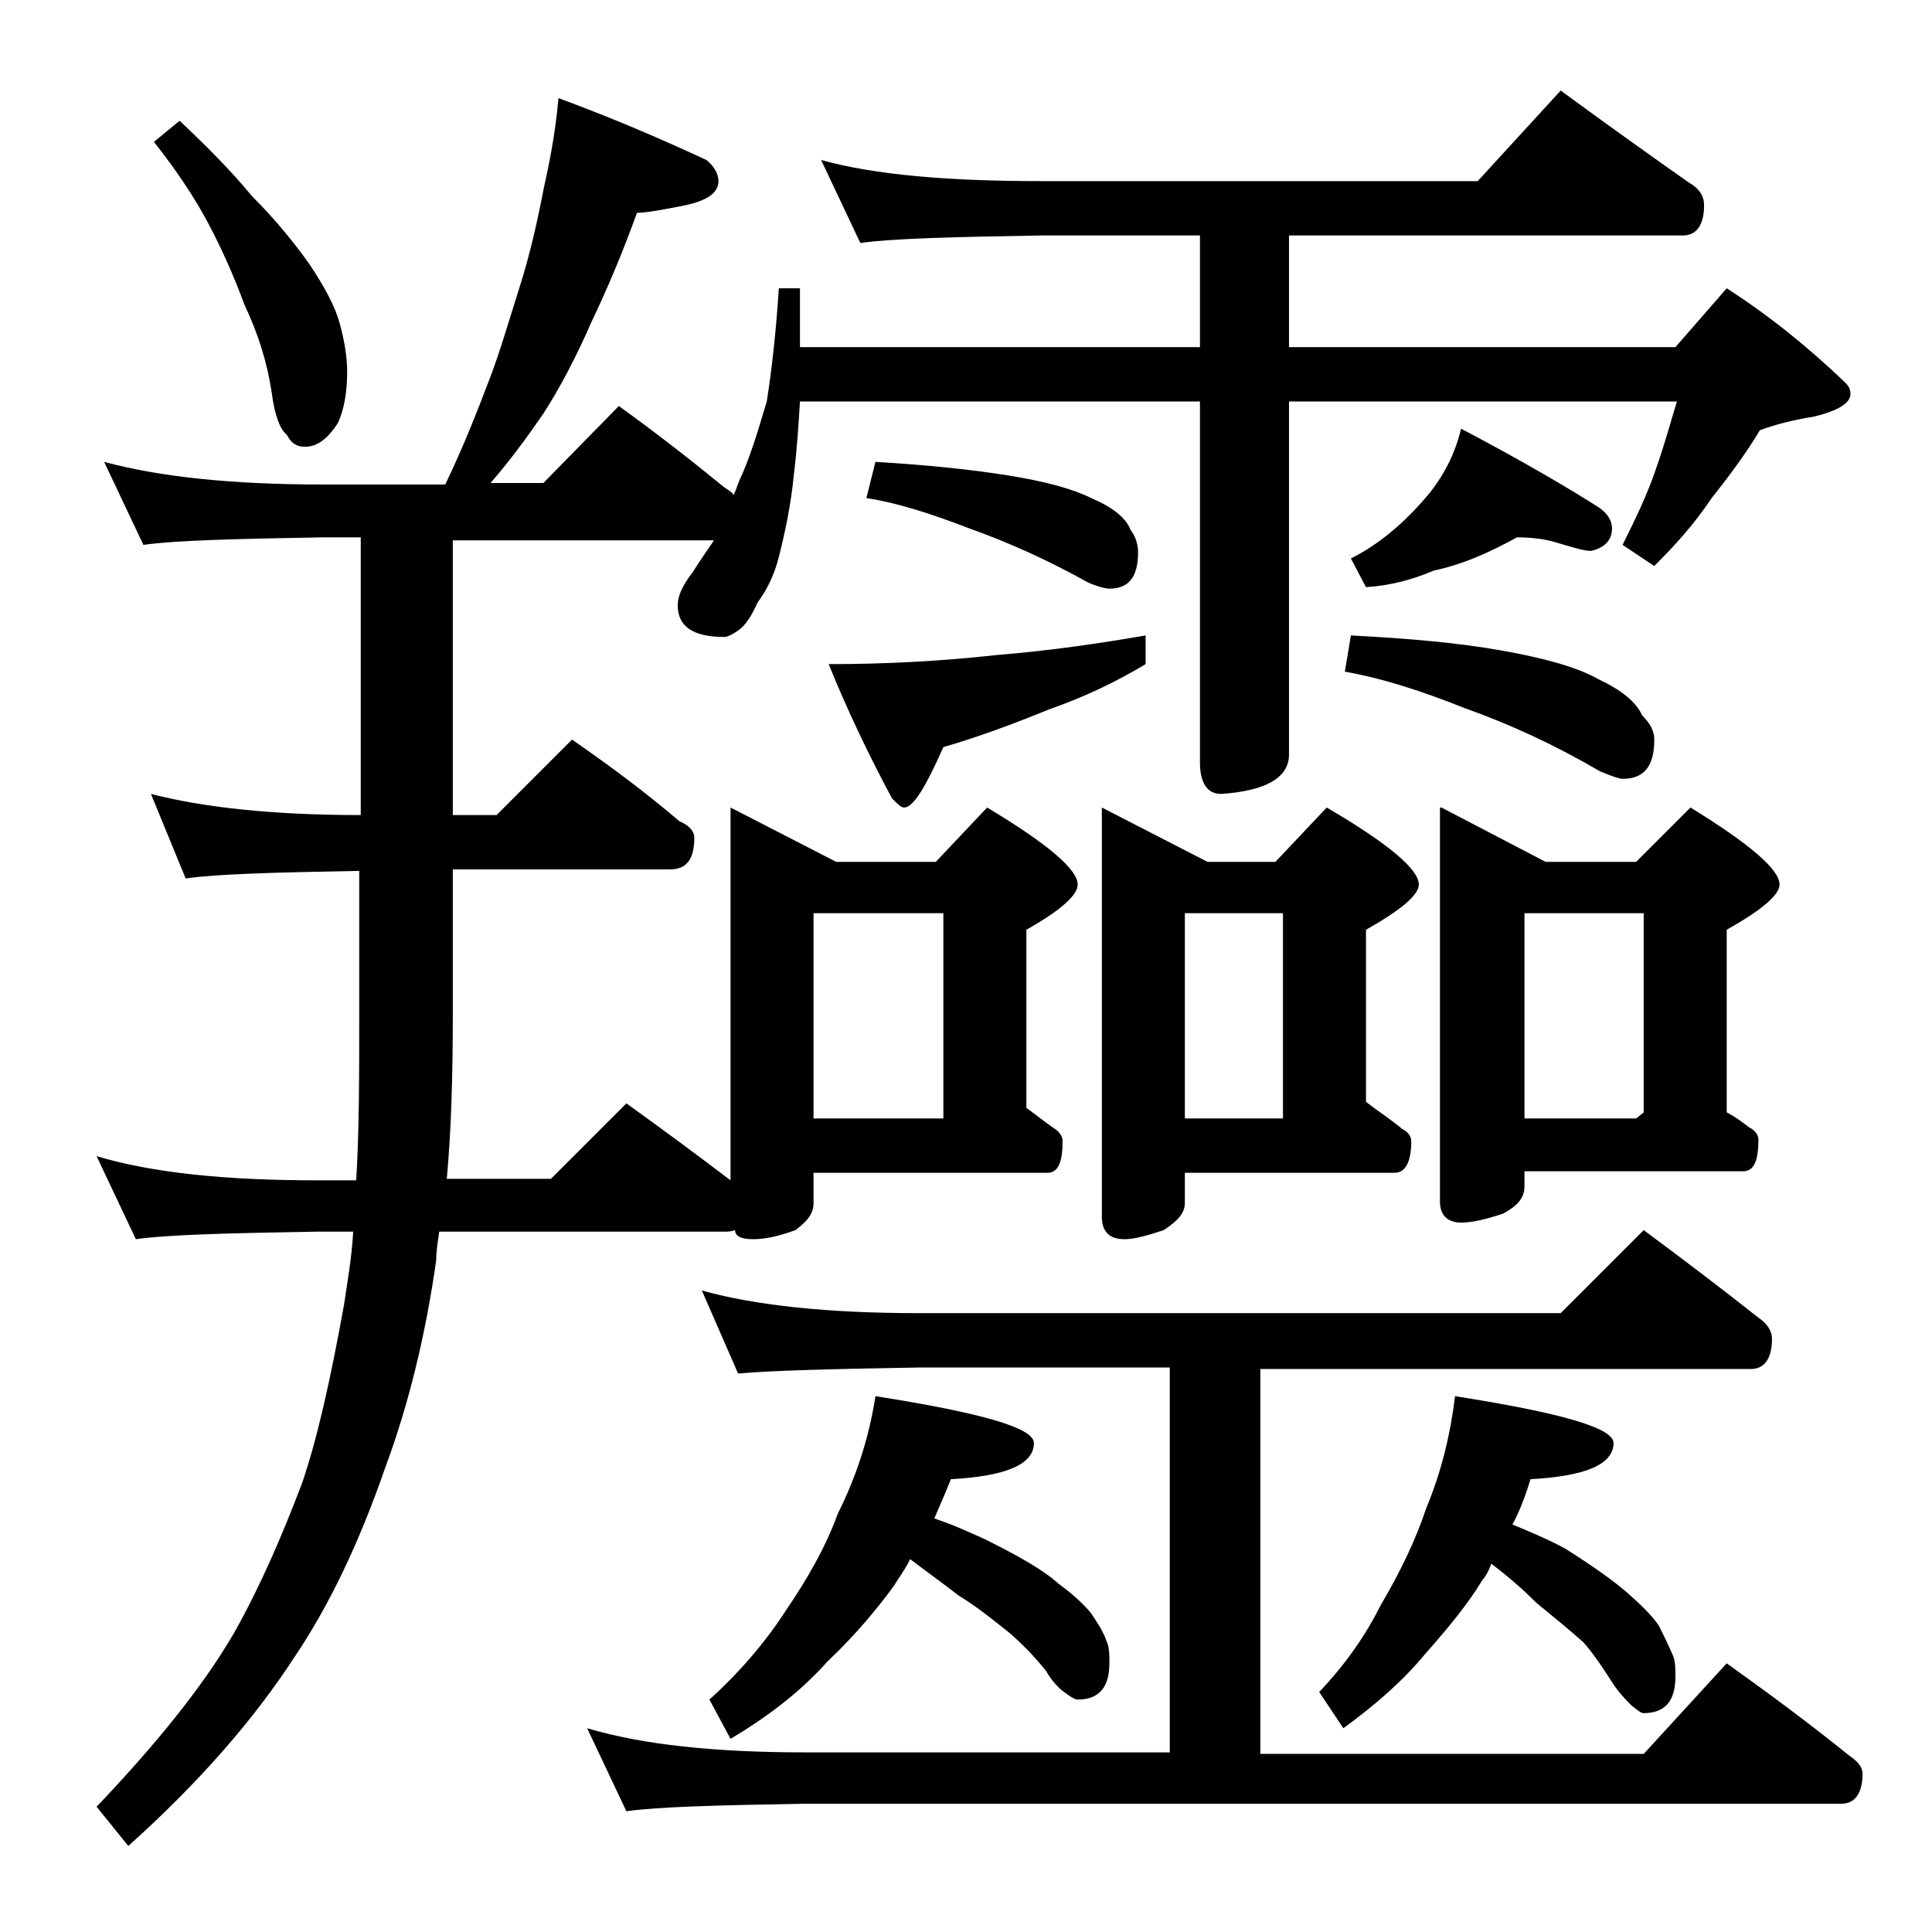 <?xml version="1.0" encoding="utf-8"?>
<!-- Generator: Adobe Illustrator 18.0.0, SVG Export Plug-In . SVG Version: 6.00 Build 0)  -->
<!DOCTYPE svg PUBLIC "-//W3C//DTD SVG 1.1//EN" "http://www.w3.org/Graphics/SVG/1.1/DTD/svg11.dtd">
<svg version="1.1" id="Layer_1" xmlns="http://www.w3.org/2000/svg" xmlns:xlink="http://www.w3.org/1999/xlink" x="0px" y="0px"
	 viewBox="0 0 128 128" enable-background="new 0 0 128 128" xml:space="preserve">
<path d="M48.4,53.5l7,3.6H62l3.4-3.6c4,2.4,6,4.1,6,5.1c0,0.7-1.1,1.7-3.4,3v11.8c0.7,0.5,1.3,1,1.9,1.4c0.3,0.2,0.5,0.5,0.5,0.8
	c0,1.4-0.3,2.1-1,2.1H53.9v2c0,0.7-0.4,1.2-1.2,1.8c-1.1,0.4-2,0.6-2.8,0.6s-1.2-0.2-1.2-0.6c-0.3,0.1-0.5,0.1-0.6,0.1H29.1
	c-0.1,0.7-0.2,1.3-0.2,1.9c-0.7,4.9-1.8,9.5-3.4,13.8c-1.7,4.9-3.7,9.1-6,12.5c-2.6,4-6.2,8.2-11,12.5l-2.1-2.6
	c3.9-4.1,7-7.9,9.1-11.5c1.8-3.2,3.2-6.5,4.5-9.9c1-2.9,1.9-6.9,2.8-11.9c0.2-1.4,0.5-3,0.6-4.8H21c-5.9,0.1-9.9,0.2-12,0.5
	l-2.6-5.5c3.7,1.1,8.5,1.6,14.6,1.6h2.6c0.2-3.3,0.2-7,0.2-11v-9.5c-5.6,0.1-9.4,0.2-11.5,0.5L10,52.6c3.5,0.9,8.1,1.4,13.9,1.4
	V35.6h-2.5c-5.8,0.1-9.8,0.2-11.9,0.5l-2.6-5.5c3.7,1,8.5,1.5,14.5,1.5h8.1c1.2-2.5,2.1-4.8,2.9-6.9c0.7-1.8,1.3-3.9,2-6.1
	c0.7-2.2,1.2-4.4,1.6-6.5c0.4-1.8,0.8-3.8,1-6.1c3.8,1.4,7,2.8,9.8,4.1c0.5,0.4,0.8,0.9,0.8,1.4c0,0.8-0.8,1.3-2.2,1.6
	c-1.5,0.3-2.6,0.5-3.2,0.5c-0.9,2.5-1.9,4.9-3,7.2c-1,2.3-2.1,4.4-3.2,6.1c-1.1,1.6-2.2,3.1-3.5,4.6H36l5-5.1c2.5,1.8,4.8,3.6,7,5.4
	c0.3,0.2,0.5,0.3,0.6,0.5c0.2-0.4,0.3-0.8,0.4-1c0.7-1.5,1.2-3.2,1.8-5.2c0.3-1.9,0.6-4.4,0.8-7.5H53V23h26.5v-7.4H69
	c-5.9,0.1-9.9,0.2-12,0.5l-2.6-5.5C58,11.6,62.9,12,69,12h28.9l5.5-6c3,2.2,5.8,4.2,8.5,6.1c0.7,0.4,1,0.9,1,1.5c0,1.3-0.5,2-1.4,2
	H85.4V23H111l3.4-3.9c2.8,1.8,5.4,3.9,7.8,6.2c0.2,0.2,0.4,0.4,0.4,0.8c0,0.6-0.8,1.1-2.4,1.5c-1.3,0.2-2.5,0.5-3.6,0.9
	c-0.9,1.5-2,3-3.2,4.5c-1.2,1.8-2.5,3.2-3.8,4.5l-2.1-1.4c0.9-1.8,1.7-3.5,2.2-5c0.6-1.7,1-3.2,1.4-4.5H85.4V50
	c0,1.5-1.5,2.4-4.5,2.6c-0.9,0-1.4-0.7-1.4-2.1V26.6H53c-0.1,1.6-0.2,3.2-0.4,4.8c-0.2,2.1-0.6,3.9-1,5.5c-0.3,1.2-0.8,2.2-1.4,3
	c-0.4,0.9-0.8,1.5-1.2,1.8c-0.4,0.3-0.8,0.5-1,0.5c-2.1,0-3.1-0.7-3.1-2.1c0-0.6,0.3-1.3,1-2.2c0.5-0.8,1-1.5,1.4-2.1H30V54h2.9l5-5
	c2.6,1.8,5,3.6,7.1,5.4c0.7,0.3,1,0.7,1,1.1c0,1.4-0.5,2.1-1.6,2.1H30v9.5c0,4.1-0.1,7.8-0.4,11h6.9l5-5c2.5,1.8,4.8,3.5,6.9,5.1
	V53.5z M11.9,8c1.8,1.7,3.4,3.3,4.8,5c1.6,1.6,2.8,3.1,3.8,4.5c1,1.5,1.7,2.8,2,3.9c0.3,1.1,0.5,2.2,0.5,3.2c0,1.4-0.2,2.5-0.6,3.4
	c-0.7,1.1-1.4,1.6-2.2,1.6c-0.5,0-0.9-0.2-1.2-0.8c-0.4-0.3-0.8-1.2-1-2.8c-0.3-2-0.9-3.9-1.8-5.8c-0.7-1.9-1.5-3.7-2.4-5.4
	c-0.9-1.7-2.1-3.5-3.6-5.4L11.9,8z M46.5,85.5c3.6,1,8.4,1.5,14.4,1.5h42.5l5.5-5.5c2.7,2,5.2,3.9,7.6,5.8c0.6,0.4,0.9,0.9,0.9,1.4
	c0,1.3-0.5,2-1.4,2H83.5v25.5h25.4l5.5-6c2.8,2,5.5,4,8.1,6.1c0.6,0.4,0.9,0.8,0.9,1.2c0,1.3-0.5,2-1.4,2H53.4
	c-5.8,0.1-9.8,0.2-11.9,0.5l-2.6-5.5c3.7,1.1,8.5,1.6,14.5,1.6h24.1V90.6H60.9c-5.8,0.1-9.8,0.2-12,0.4L46.5,85.5z M58,92.5
	c7,1.1,10.5,2.1,10.5,3.1c0,1.4-1.8,2.2-5.5,2.4c-0.4,1-0.8,1.9-1.1,2.6c1.2,0.4,2.3,0.9,3.4,1.4c2.2,1.1,3.8,2,4.8,2.9
	c1.1,0.8,1.8,1.5,2.2,2c0.4,0.6,0.8,1.2,1,1.8c0.2,0.4,0.2,0.9,0.2,1.5c0,1.6-0.7,2.4-2.1,2.4c-0.2,0-0.5-0.2-0.9-0.5
	c-0.3-0.2-0.8-0.7-1.2-1.4c-0.8-1-1.6-1.8-2.4-2.5c-1-0.8-2.1-1.7-3.4-2.5c-0.9-0.7-2-1.5-3.2-2.4c-0.4,0.8-0.8,1.3-1.1,1.8
	c-1.1,1.5-2.5,3.2-4.4,5c-1.6,1.8-3.7,3.5-6.4,5.1l-1.4-2.6c2-1.8,3.7-3.8,5-5.8c1.5-2.2,2.7-4.3,3.5-6.5
	C56.8,97.7,57.6,95.1,58,92.5z M53.9,74.1h8.6V60.5h-8.6V74.1z M75.9,42.1V44c-2,1.2-4.1,2.2-6.4,3c-2.2,0.9-4.6,1.8-7,2.5
	c-1.2,2.7-2,4-2.6,4c-0.2,0-0.4-0.2-0.8-0.6c-1.5-2.8-2.9-5.7-4.2-8.9c3.8,0,7.5-0.2,11.1-0.6C69.7,43.1,73,42.6,75.9,42.1z
	 M58,30.6c3.4,0.2,6.3,0.5,8.8,0.9c2.5,0.4,4.3,0.9,5.5,1.5c1.4,0.6,2.3,1.3,2.6,2.1c0.3,0.4,0.5,0.9,0.5,1.5c0,1.6-0.6,2.4-1.9,2.4
	c-0.2,0-0.7-0.1-1.4-0.4C69.6,37.2,67,36,64.2,35c-2.6-1-4.8-1.7-6.8-2L58,30.6z M73,53.5l7,3.6h4.5l3.4-3.6
	c4.1,2.4,6.1,4.1,6.1,5.1c0,0.7-1.2,1.7-3.5,3V73c0.9,0.7,1.7,1.2,2.4,1.8c0.4,0.2,0.6,0.5,0.6,0.8c0,1.4-0.4,2.1-1.1,2.1H78.5v2
	c0,0.7-0.5,1.2-1.4,1.8c-1.2,0.4-2,0.6-2.6,0.6c-1,0-1.5-0.5-1.5-1.5V53.5z M78.5,74.1H85V60.5h-6.5V74.1z M96.4,92.5
	c7,1.1,10.5,2.1,10.5,3.1c0,1.4-1.8,2.2-5.5,2.4c-0.4,1.3-0.8,2.3-1.2,3c1.2,0.5,2.4,1,3.5,1.6c1.9,1.2,3.3,2.2,4.2,3
	c0.9,0.8,1.6,1.5,2,2.1c0.3,0.6,0.6,1.2,0.9,1.9c0.2,0.4,0.2,0.9,0.2,1.5c0,1.6-0.7,2.4-2.1,2.4c-0.2,0-0.4-0.2-0.8-0.5
	c-0.3-0.3-0.8-0.8-1.2-1.4c-0.7-1.1-1.3-2-2-2.8c-0.9-0.8-2-1.7-3.1-2.6c-0.8-0.8-1.8-1.7-3-2.6c-0.2,0.6-0.5,1-0.6,1.1
	c-0.9,1.5-2.2,3.1-3.8,4.9c-1.4,1.7-3.2,3.3-5.4,4.9l-1.6-2.4c1.8-1.9,3.1-3.8,4.1-5.8c1.3-2.2,2.3-4.3,3-6.4
	C95.5,97.5,96.1,95,96.4,92.5z M89.5,42.1c3.9,0.2,7.2,0.5,10,1c2.8,0.5,5,1.1,6.4,1.9c1.5,0.7,2.5,1.5,2.9,2.4
	c0.5,0.5,0.8,1,0.8,1.6c0,1.8-0.7,2.6-2.1,2.6c-0.2,0-0.8-0.2-1.5-0.5c-2.9-1.7-5.9-3.1-9-4.2c-3-1.2-5.6-2-7.9-2.4L89.5,42.1z
	 M100.5,35.6c-1.8,1-3.6,1.8-5.5,2.2c-1.4,0.6-2.9,1-4.5,1.1l-1-1.9c1.8-0.9,3.5-2.3,5.1-4.2c1-1.2,1.8-2.7,2.2-4.4
	c3.8,2,6.9,3.8,9.1,5.2c0.6,0.4,0.9,0.9,0.9,1.4c0,0.8-0.5,1.3-1.4,1.5c-0.4,0-1.1-0.2-2.1-0.5C102.7,35.8,101.8,35.6,100.5,35.6z
	 M95.5,53.5l6.9,3.6h6l3.6-3.6c3.9,2.4,5.9,4.1,5.9,5.1c0,0.7-1.2,1.7-3.5,3v12.1c0.6,0.3,1.1,0.7,1.5,1c0.4,0.2,0.6,0.5,0.6,0.8
	c0,1.4-0.3,2.1-1,2.1H101v1c0,0.8-0.5,1.3-1.4,1.8c-1.2,0.4-2.1,0.6-2.8,0.6c-0.9,0-1.4-0.5-1.4-1.4V53.5z M101,74.1h7.4l0.5-0.4
	V60.5H101V74.1z"/>
</svg>
